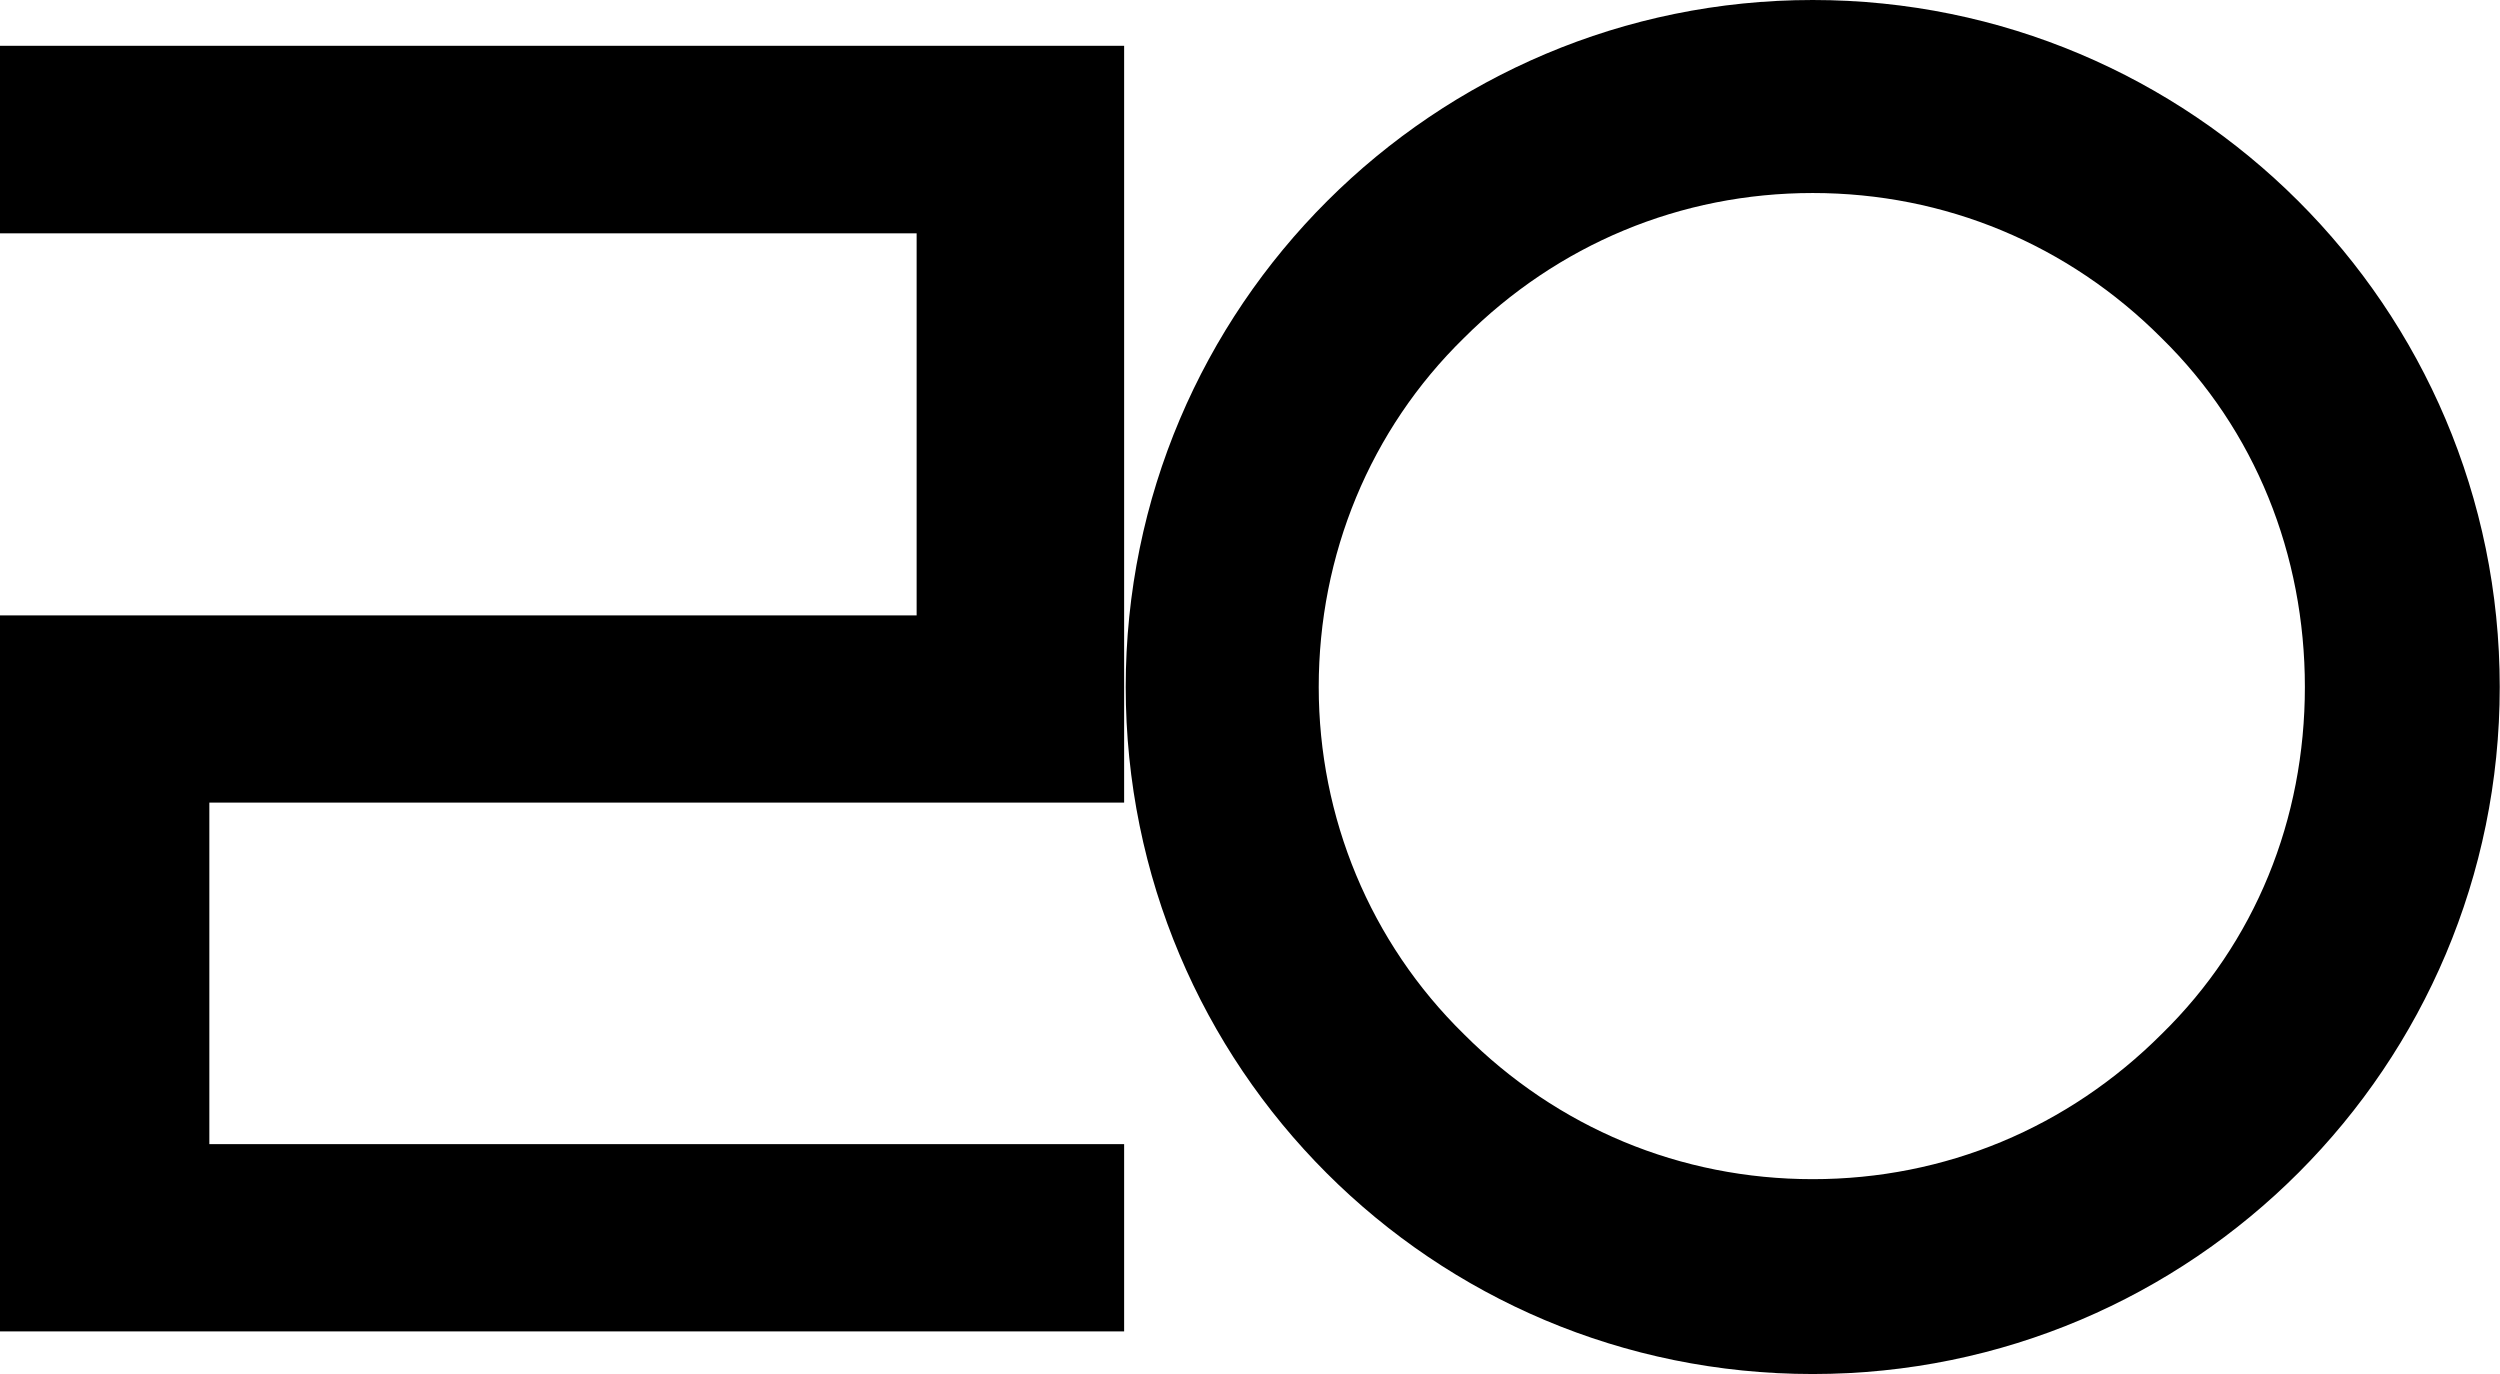 <?xml version="1.0" encoding="UTF-8"?> <svg xmlns="http://www.w3.org/2000/svg" id="Layer_2" data-name="Layer 2" viewBox="0 0 94.94 52.18"><g id="Layer_1-2" data-name="Layer 1"><path d="m50.08,26.09c0-5.02,1.95-9.77,5.51-13.25,3.56-3.56,8.23-5.51,13.25-5.51s9.7,1.95,13.25,5.51c3.56,3.49,5.44,8.23,5.44,13.25s-1.88,9.7-5.44,13.18c-3.56,3.56-8.23,5.51-13.25,5.51s-9.7-1.95-13.25-5.51c-3.56-3.49-5.51-8.23-5.51-13.18m44.85,0c0-14.44-11.72-26.09-26.09-26.09s-26.09,11.65-26.09,26.09,11.65,26.09,26.09,26.09,26.09-11.72,26.09-26.09M0,50.57v-27.2h34.81v-14.51H0V1.74h42.69v28.74H7.95v12.97h34.74v7.11H0Z"></path></g></svg> 